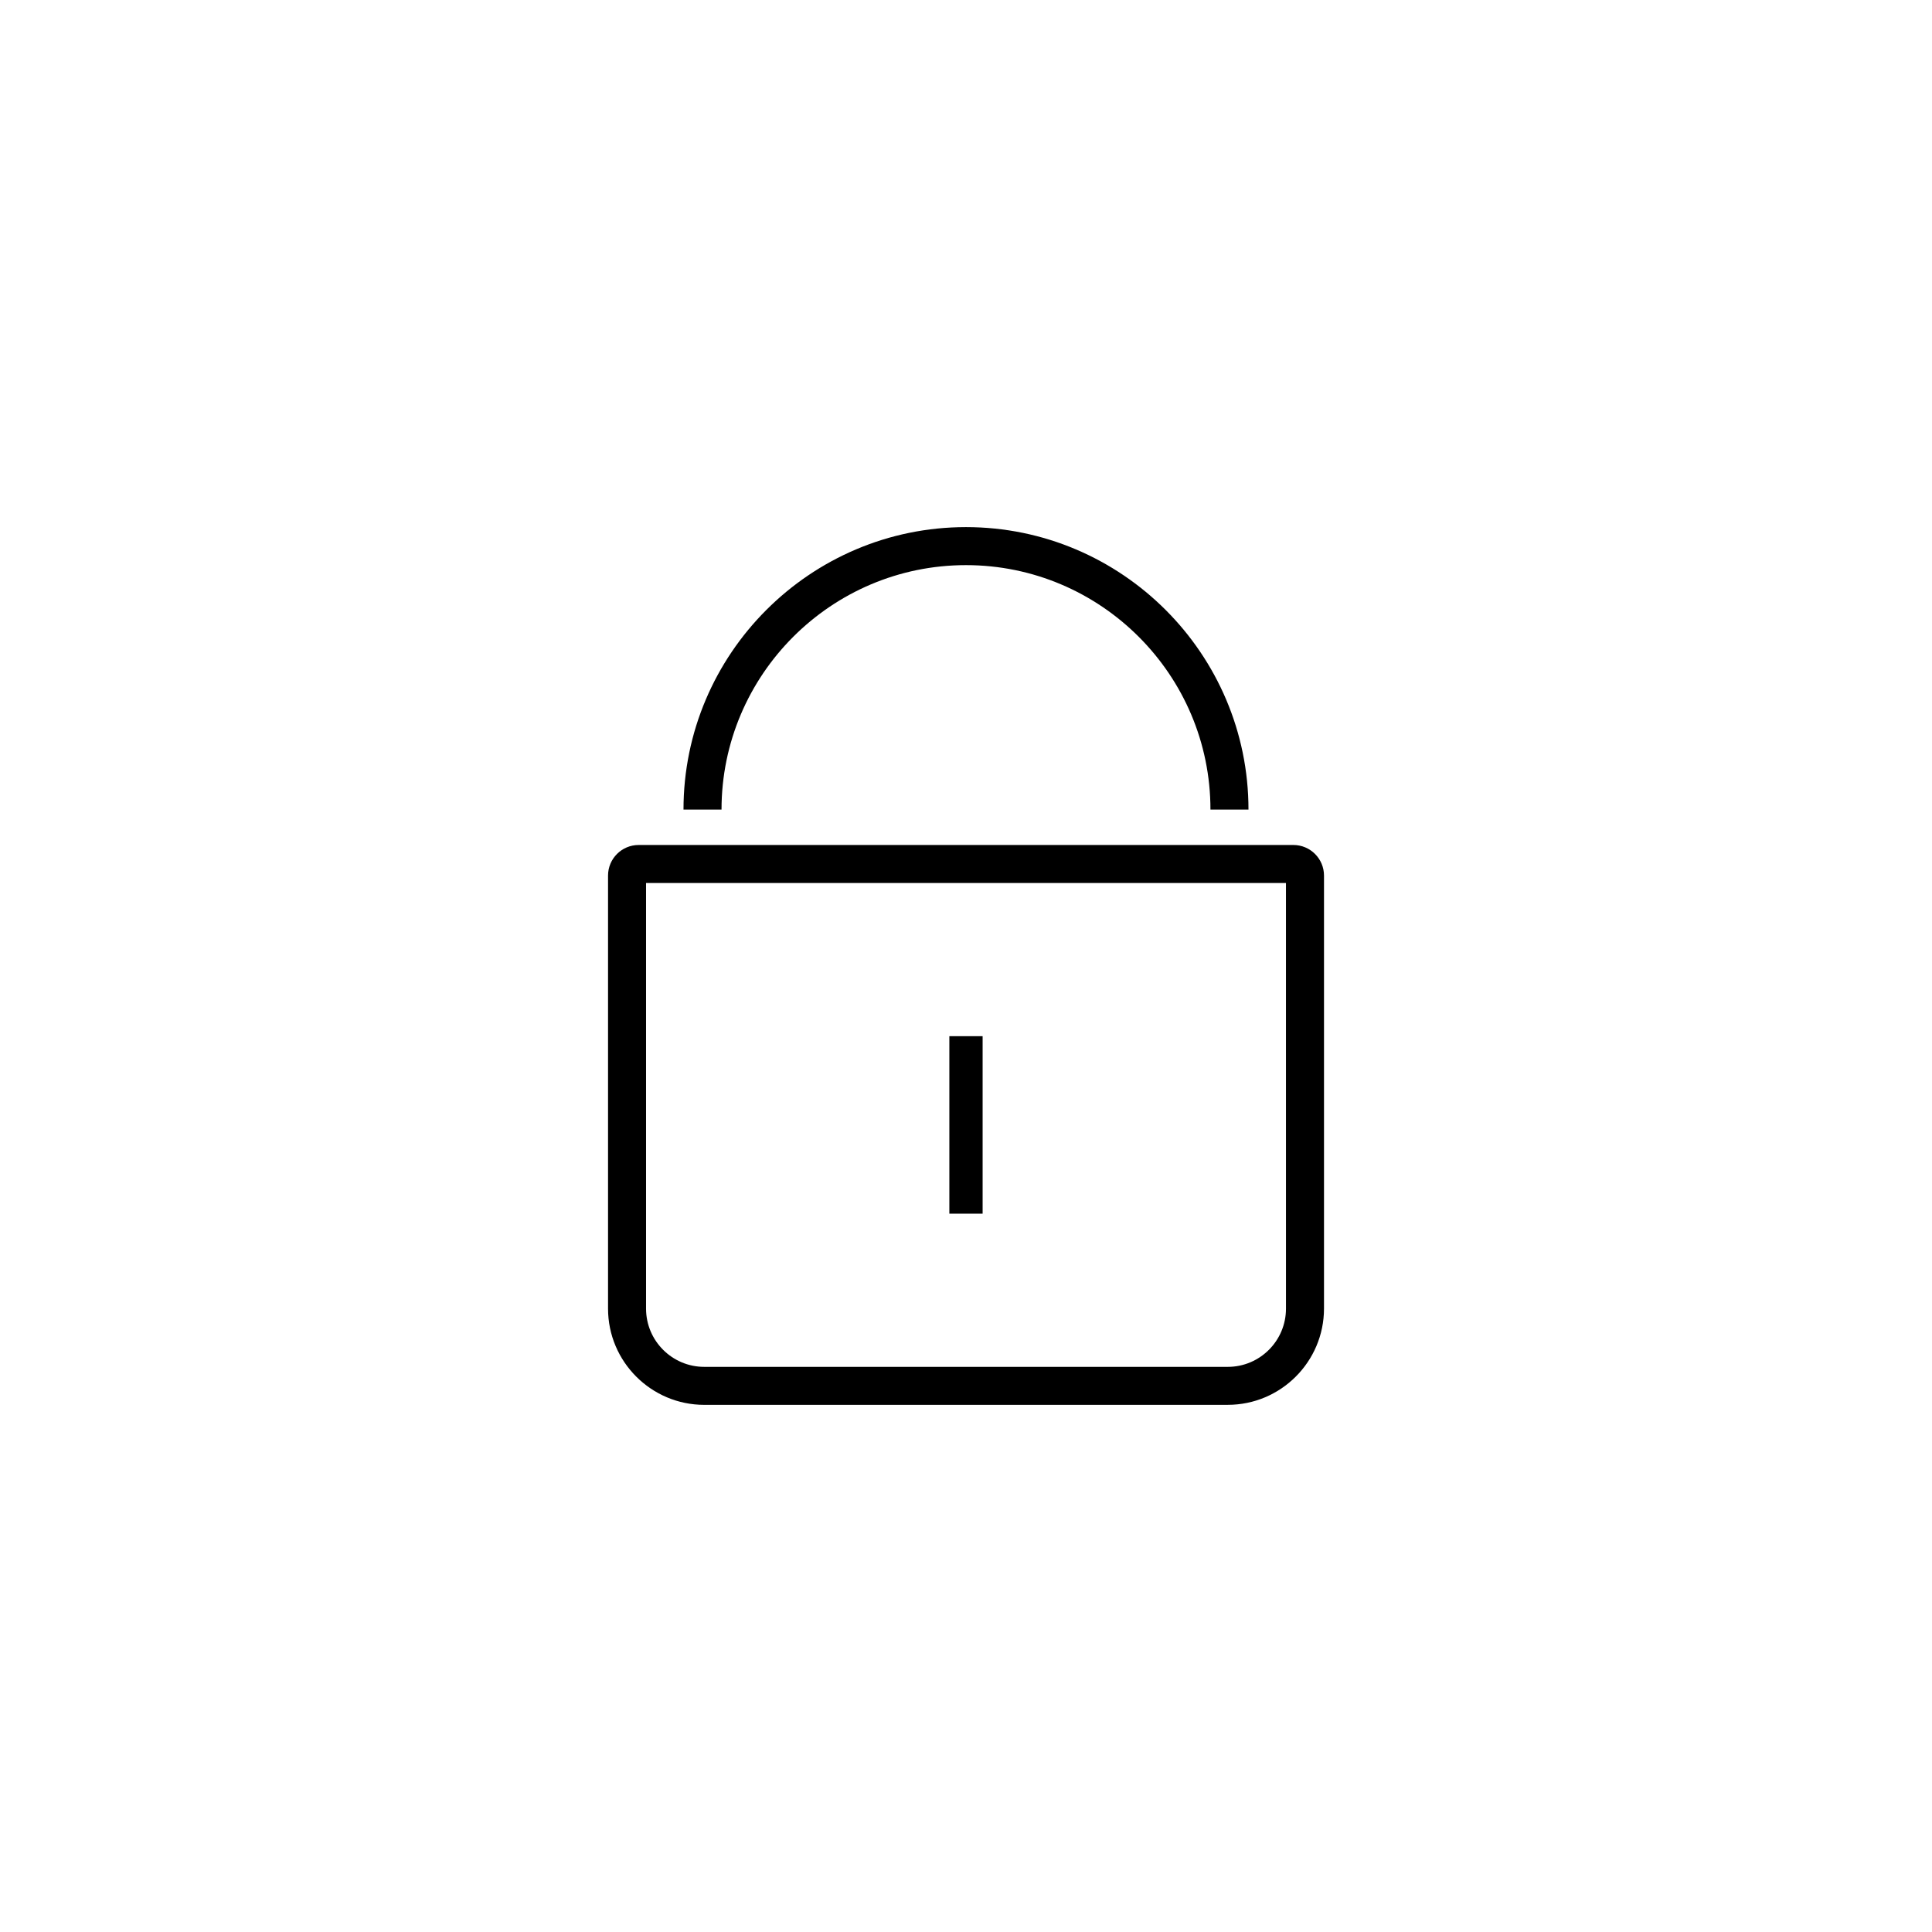 <?xml version="1.0" encoding="UTF-8"?>
<!-- Uploaded to: ICON Repo, www.iconrepo.com, Generator: ICON Repo Mixer Tools -->
<svg fill="#000000" width="800px" height="800px" version="1.1" viewBox="144 144 512 512" xmlns="http://www.w3.org/2000/svg">
 <g>
  <path d="m469.38 516.3h-138.75c-14.055 0-25.492-11.441-25.492-25.496v-114.77c0-4.473 3.637-8.105 8.113-8.105h173.51c4.473 0 8.113 3.637 8.113 8.105v114.76c-0.004 14.059-11.441 25.5-25.496 25.5zm-154.17-138.29v112.8c0 8.504 6.918 15.422 15.418 15.422h138.75c8.504 0 15.418-6.918 15.418-15.422l-0.004-112.8z"/>
  <path d="m474.86 358.55h-10.078c0-35.727-29.066-64.785-64.785-64.785s-64.785 29.066-64.785 64.785h-10.078c0-41.277 33.582-74.859 74.859-74.859 41.285 0 74.867 33.582 74.867 74.859z"/>
  <path d="m395.59 418.6h8.816v47.035h-8.816z"/>
 </g>
</svg>